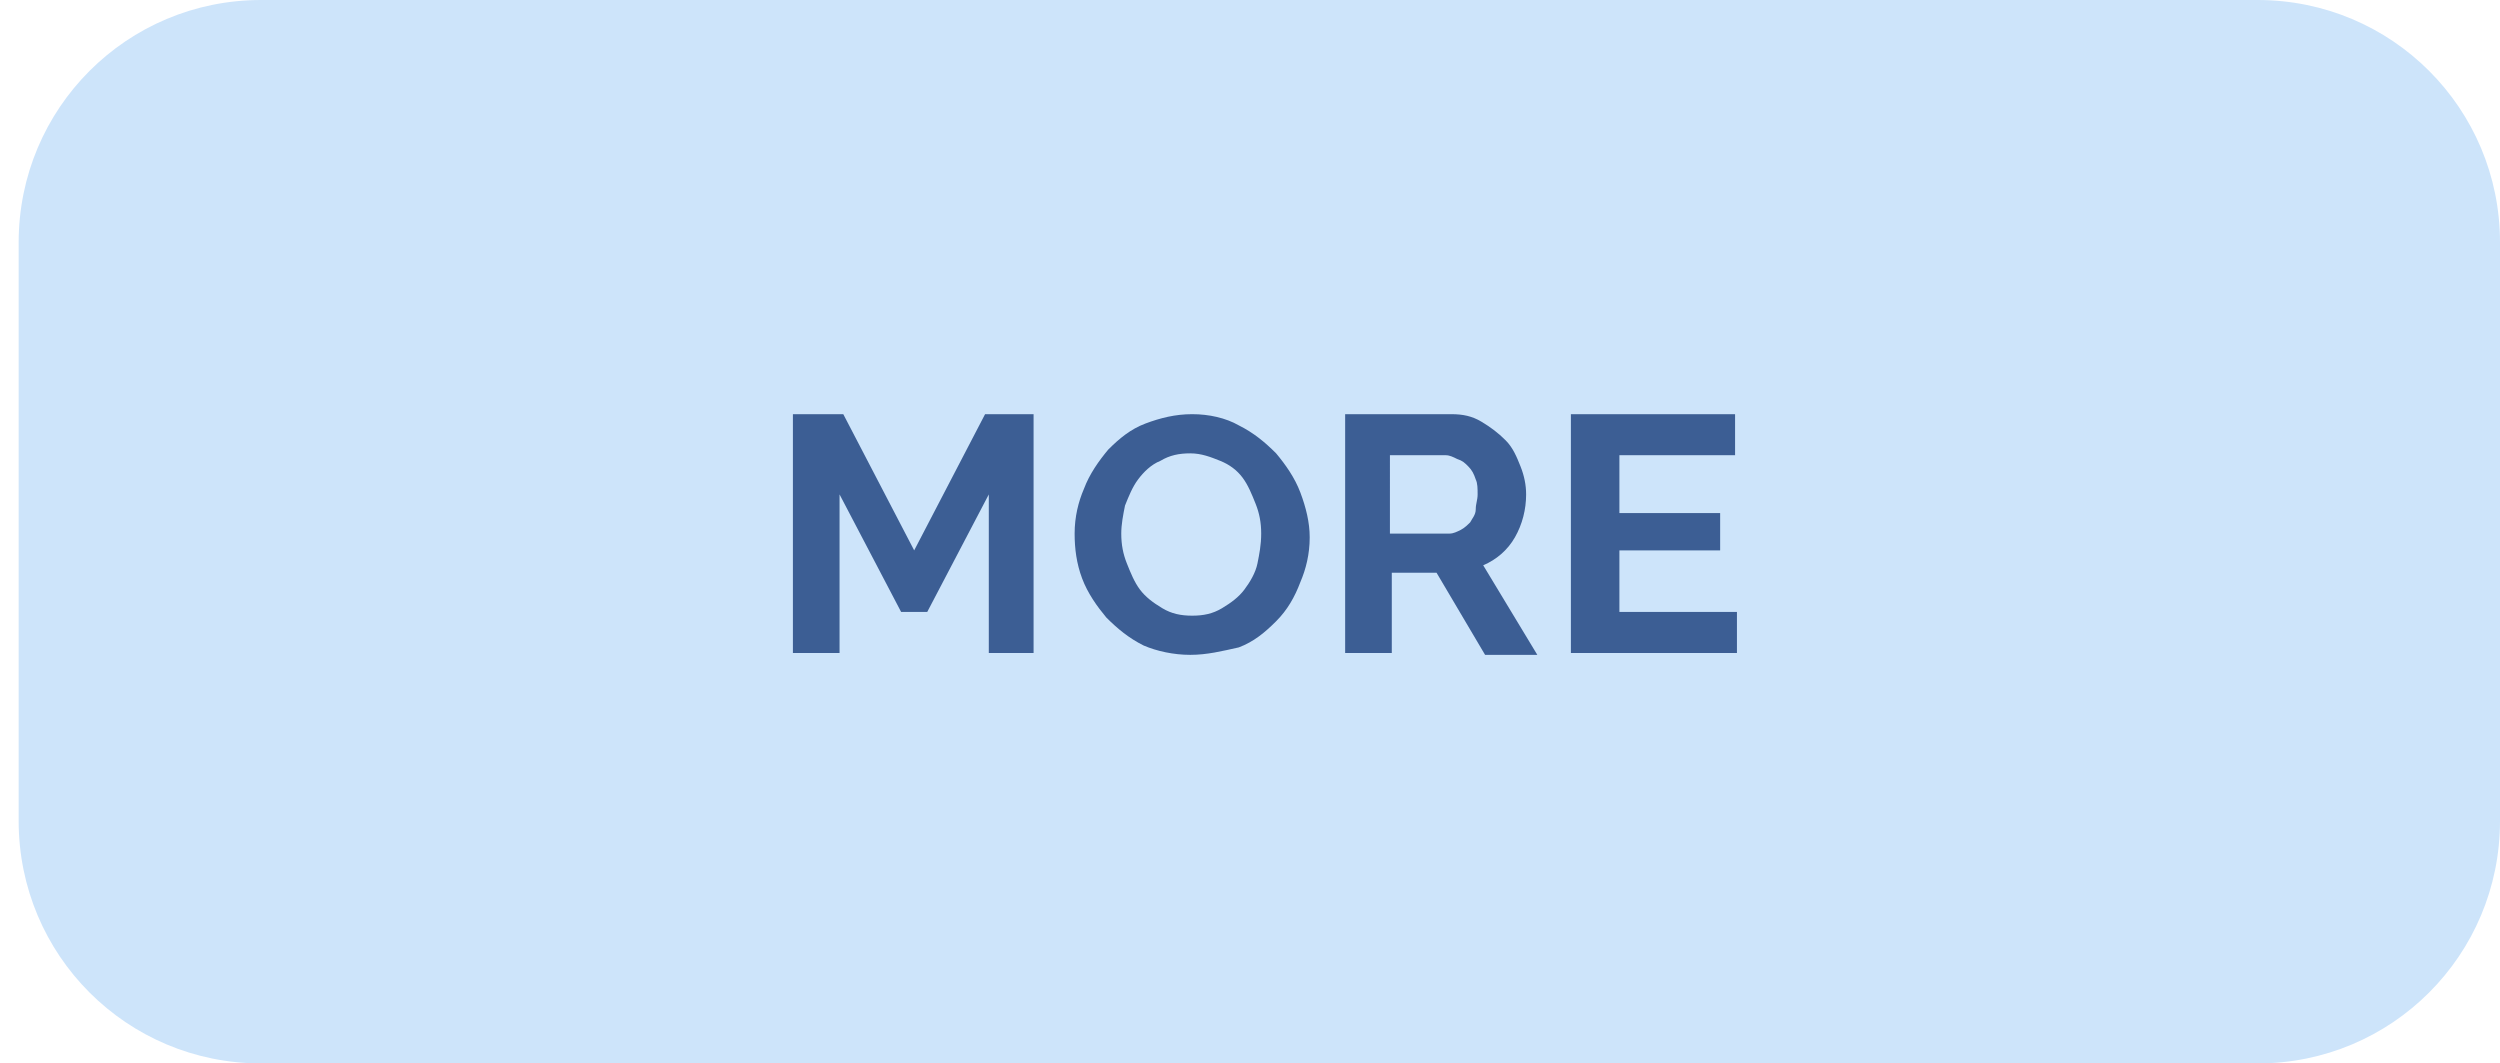 <?xml version="1.0" encoding="utf-8"?>
<!-- Generator: Adobe Illustrator 26.2.1, SVG Export Plug-In . SVG Version: 6.00 Build 0)  -->
<svg version="1.1" id="Layer_1" xmlns="http://www.w3.org/2000/svg" xmlns:xlink="http://www.w3.org/1999/xlink" x="0px" y="0px"
	 viewBox="0 0 134 57" style="enable-background:new 0 0 134 57;" xml:space="preserve">
<style type="text/css">
	.st0{fill-rule:evenodd;clip-rule:evenodd;fill:#CDE4FA;}
	.st1{enable-background:new    ;}
	.st2{fill:#3C5E94;}
</style>
<g id="Careers-Page">
	<g id="buton-new-MORE-blue">
		<path id="Rectangle" class="st0" d="M14,0h107c7.2,0,13,5.8,13,13v31c0,7.2-5.8,13-13,13H14C6.8,57,1,51.2,1,44V13
			C1,5.8,6.8,0,14,0z"/>
		<g class="st1">
			<path class="st2" d="M53,35v-8.5l-3.3,6.3h-1.4l-3.3-6.3V35h-2.5V22.2h2.7l3.8,7.3l3.8-7.3h2.6V35H53z"/>
			<path class="st2" d="M63.8,35.1c-0.9,0-1.8-0.2-2.5-0.5c-0.8-0.4-1.4-0.9-2-1.5c-0.5-0.6-1-1.3-1.3-2.1s-0.4-1.6-0.4-2.4
				c0-0.9,0.2-1.7,0.5-2.4c0.3-0.8,0.8-1.5,1.3-2.1c0.6-0.6,1.2-1.1,2-1.4s1.6-0.5,2.5-0.5c0.9,0,1.8,0.2,2.5,0.6
				c0.8,0.4,1.4,0.9,2,1.5c0.5,0.6,1,1.3,1.3,2.1c0.3,0.8,0.5,1.6,0.5,2.4c0,0.9-0.2,1.7-0.5,2.4c-0.3,0.8-0.7,1.5-1.3,2.1
				c-0.6,0.6-1.2,1.1-2,1.4C65.5,34.9,64.7,35.1,63.8,35.1z M60.1,28.6c0,0.6,0.1,1.1,0.3,1.6c0.2,0.5,0.4,1,0.7,1.4
				c0.3,0.4,0.7,0.7,1.2,1s1,0.4,1.6,0.4c0.6,0,1.1-0.1,1.6-0.4s0.9-0.6,1.2-1s0.6-0.9,0.7-1.4s0.2-1,0.2-1.6c0-0.6-0.1-1.1-0.3-1.6
				c-0.2-0.5-0.4-1-0.7-1.4c-0.3-0.4-0.7-0.7-1.2-0.9c-0.5-0.2-1-0.4-1.6-0.4c-0.6,0-1.1,0.1-1.6,0.4c-0.5,0.2-0.9,0.6-1.2,1
				c-0.3,0.4-0.5,0.9-0.7,1.4C60.2,27.6,60.1,28.1,60.1,28.6z"/>
			<path class="st2" d="M72.1,35V22.2h5.7c0.6,0,1.1,0.1,1.6,0.4s0.9,0.6,1.3,1c0.4,0.4,0.6,0.9,0.8,1.4c0.2,0.5,0.3,1,0.3,1.5
				c0,0.8-0.2,1.6-0.6,2.3c-0.4,0.7-1,1.2-1.7,1.5l2.9,4.8h-2.8L77,30.7h-2.4V35H72.1z M74.6,28.6h3.1c0.2,0,0.4-0.1,0.6-0.2
				c0.2-0.1,0.4-0.3,0.5-0.4c0.1-0.2,0.3-0.4,0.3-0.7s0.1-0.5,0.1-0.8c0-0.3,0-0.6-0.1-0.8c-0.1-0.3-0.2-0.5-0.4-0.7
				c-0.2-0.2-0.3-0.3-0.6-0.4c-0.2-0.1-0.4-0.2-0.6-0.2h-3V28.6z"/>
			<path class="st2" d="M93.1,32.8V35h-8.9V22.2H93v2.2h-6.2v3.1h5.4v2h-5.4v3.3H93.1z"/>
		</g>
	</g>
</g>
</svg>
